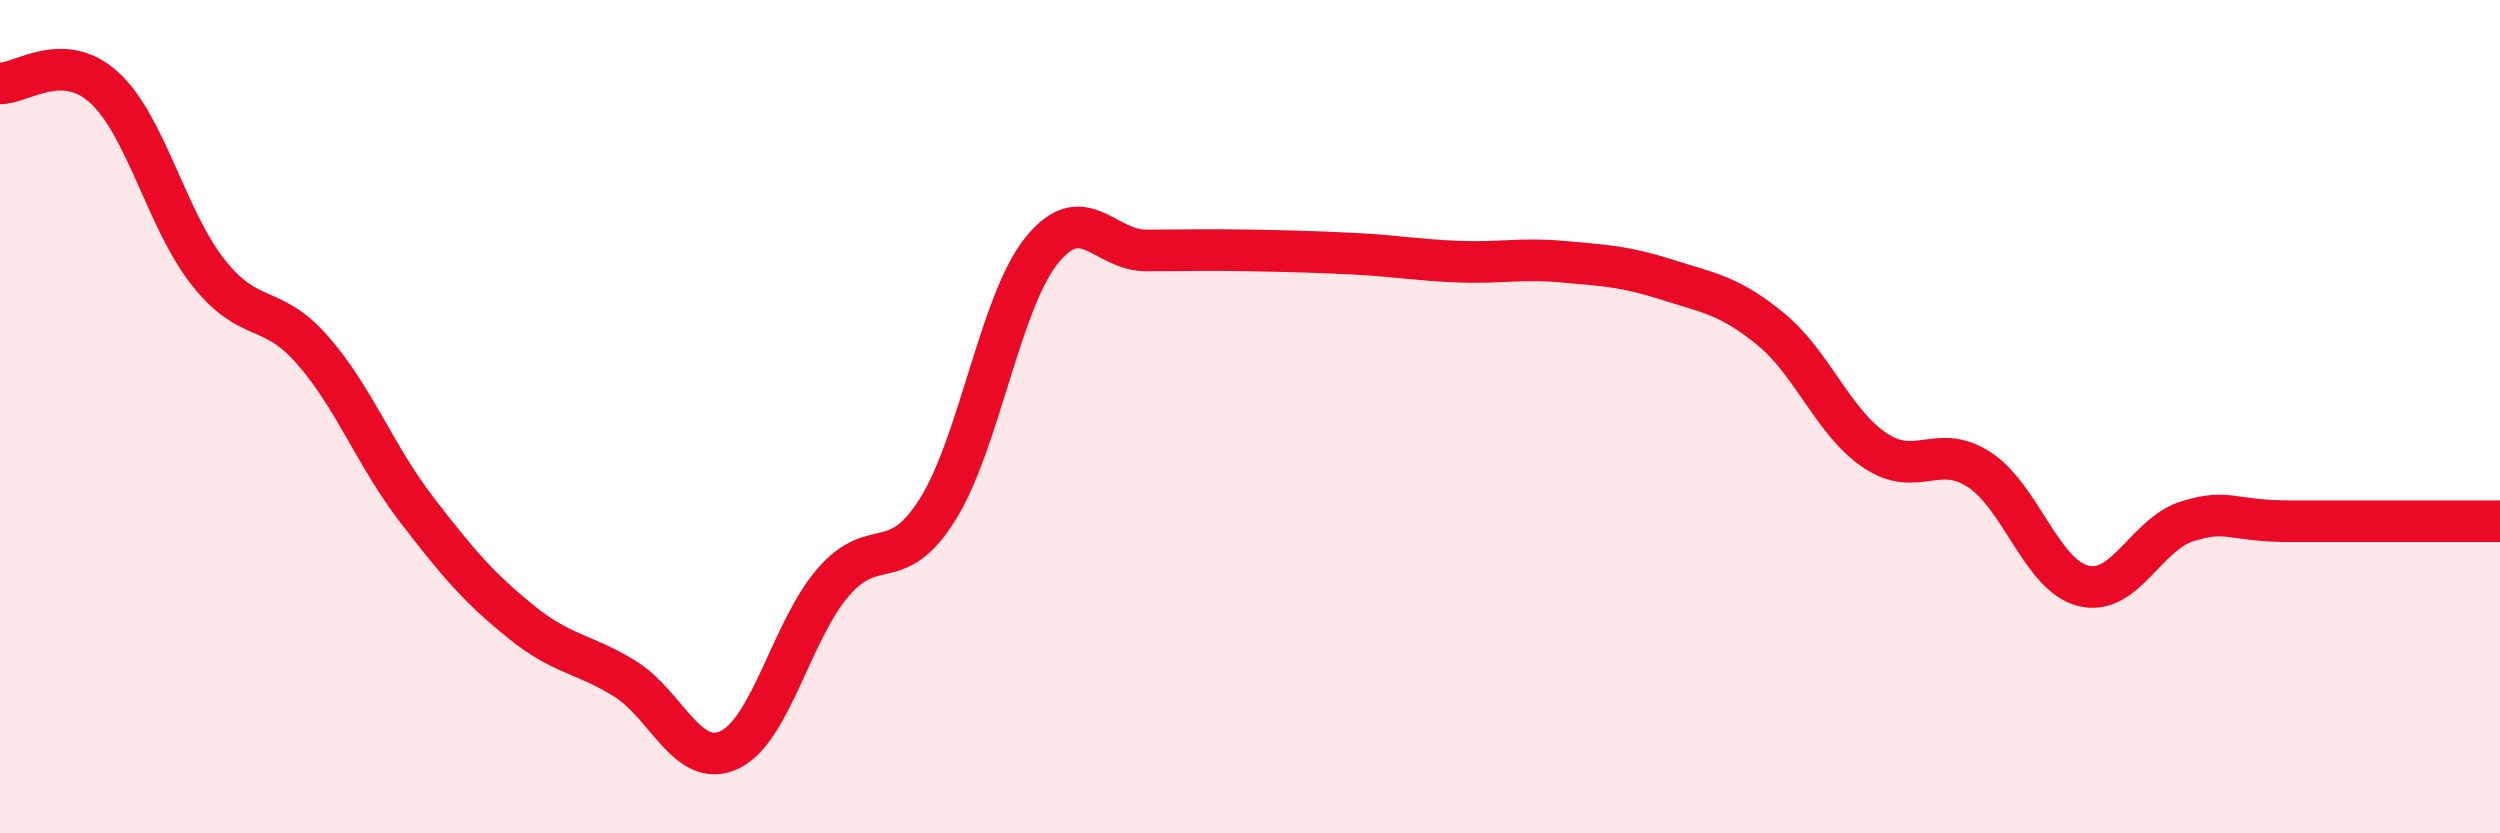 
    <svg width="60" height="20" viewBox="0 0 60 20" xmlns="http://www.w3.org/2000/svg">
      <path
        d="M 0,2 C 0.5,2.02 1.5,1.19 2.5,2.1 C 3.5,3.01 4,5.28 5,6.54 C 6,7.8 6.5,7.26 7.5,8.4 C 8.5,9.54 9,10.93 10,12.23 C 11,13.53 11.5,14.11 12.5,14.92 C 13.5,15.73 14,15.67 15,16.29 C 16,16.91 16.5,18.46 17.5,18 C 18.5,17.54 19,15.12 20,13.97 C 21,12.82 21.5,13.82 22.5,12.23 C 23.5,10.64 24,7.25 25,6.01 C 26,4.77 26.5,6.01 27.5,6.01 C 28.5,6.01 29,5.99 30,6.01 C 31,6.03 31.5,6.04 32.5,6.09 C 33.5,6.14 34,6.24 35,6.28 C 36,6.32 36.5,6.19 37.5,6.28 C 38.5,6.37 39,6.39 40,6.71 C 41,7.03 41.5,7.08 42.5,7.9 C 43.5,8.72 44,10.14 45,10.81 C 46,11.48 46.5,10.62 47.5,11.27 C 48.5,11.92 49,13.81 50,14.06 C 51,14.31 51.5,12.82 52.5,12.51 C 53.5,12.2 53.5,12.51 55,12.51 C 56.5,12.51 59,12.51 60,12.51L60 20L0 20Z"
        fill="#EB0A25"
        opacity="0.1"
        stroke-linecap="round"
        stroke-linejoin="round"
      />
      <path
        d="M 0,2 C 0.5,2.02 1.5,1.19 2.5,2.1 C 3.5,3.01 4,5.28 5,6.54 C 6,7.8 6.5,7.26 7.5,8.4 C 8.5,9.54 9,10.93 10,12.23 C 11,13.53 11.5,14.11 12.5,14.92 C 13.5,15.73 14,15.67 15,16.29 C 16,16.91 16.5,18.46 17.5,18 C 18.5,17.54 19,15.12 20,13.97 C 21,12.82 21.5,13.82 22.5,12.23 C 23.5,10.64 24,7.25 25,6.01 C 26,4.77 26.5,6.01 27.5,6.01 C 28.5,6.01 29,5.99 30,6.01 C 31,6.03 31.5,6.04 32.5,6.09 C 33.5,6.14 34,6.24 35,6.28 C 36,6.32 36.5,6.19 37.5,6.28 C 38.5,6.37 39,6.39 40,6.71 C 41,7.03 41.5,7.08 42.5,7.9 C 43.5,8.72 44,10.14 45,10.81 C 46,11.48 46.5,10.62 47.5,11.27 C 48.5,11.92 49,13.81 50,14.06 C 51,14.31 51.5,12.82 52.5,12.51 C 53.5,12.2 53.5,12.51 55,12.51 C 56.5,12.51 59,12.51 60,12.51"
        stroke="#EB0A25"
        stroke-width="1"
        fill="none"
        stroke-linecap="round"
        stroke-linejoin="round"
      />
    </svg>
  